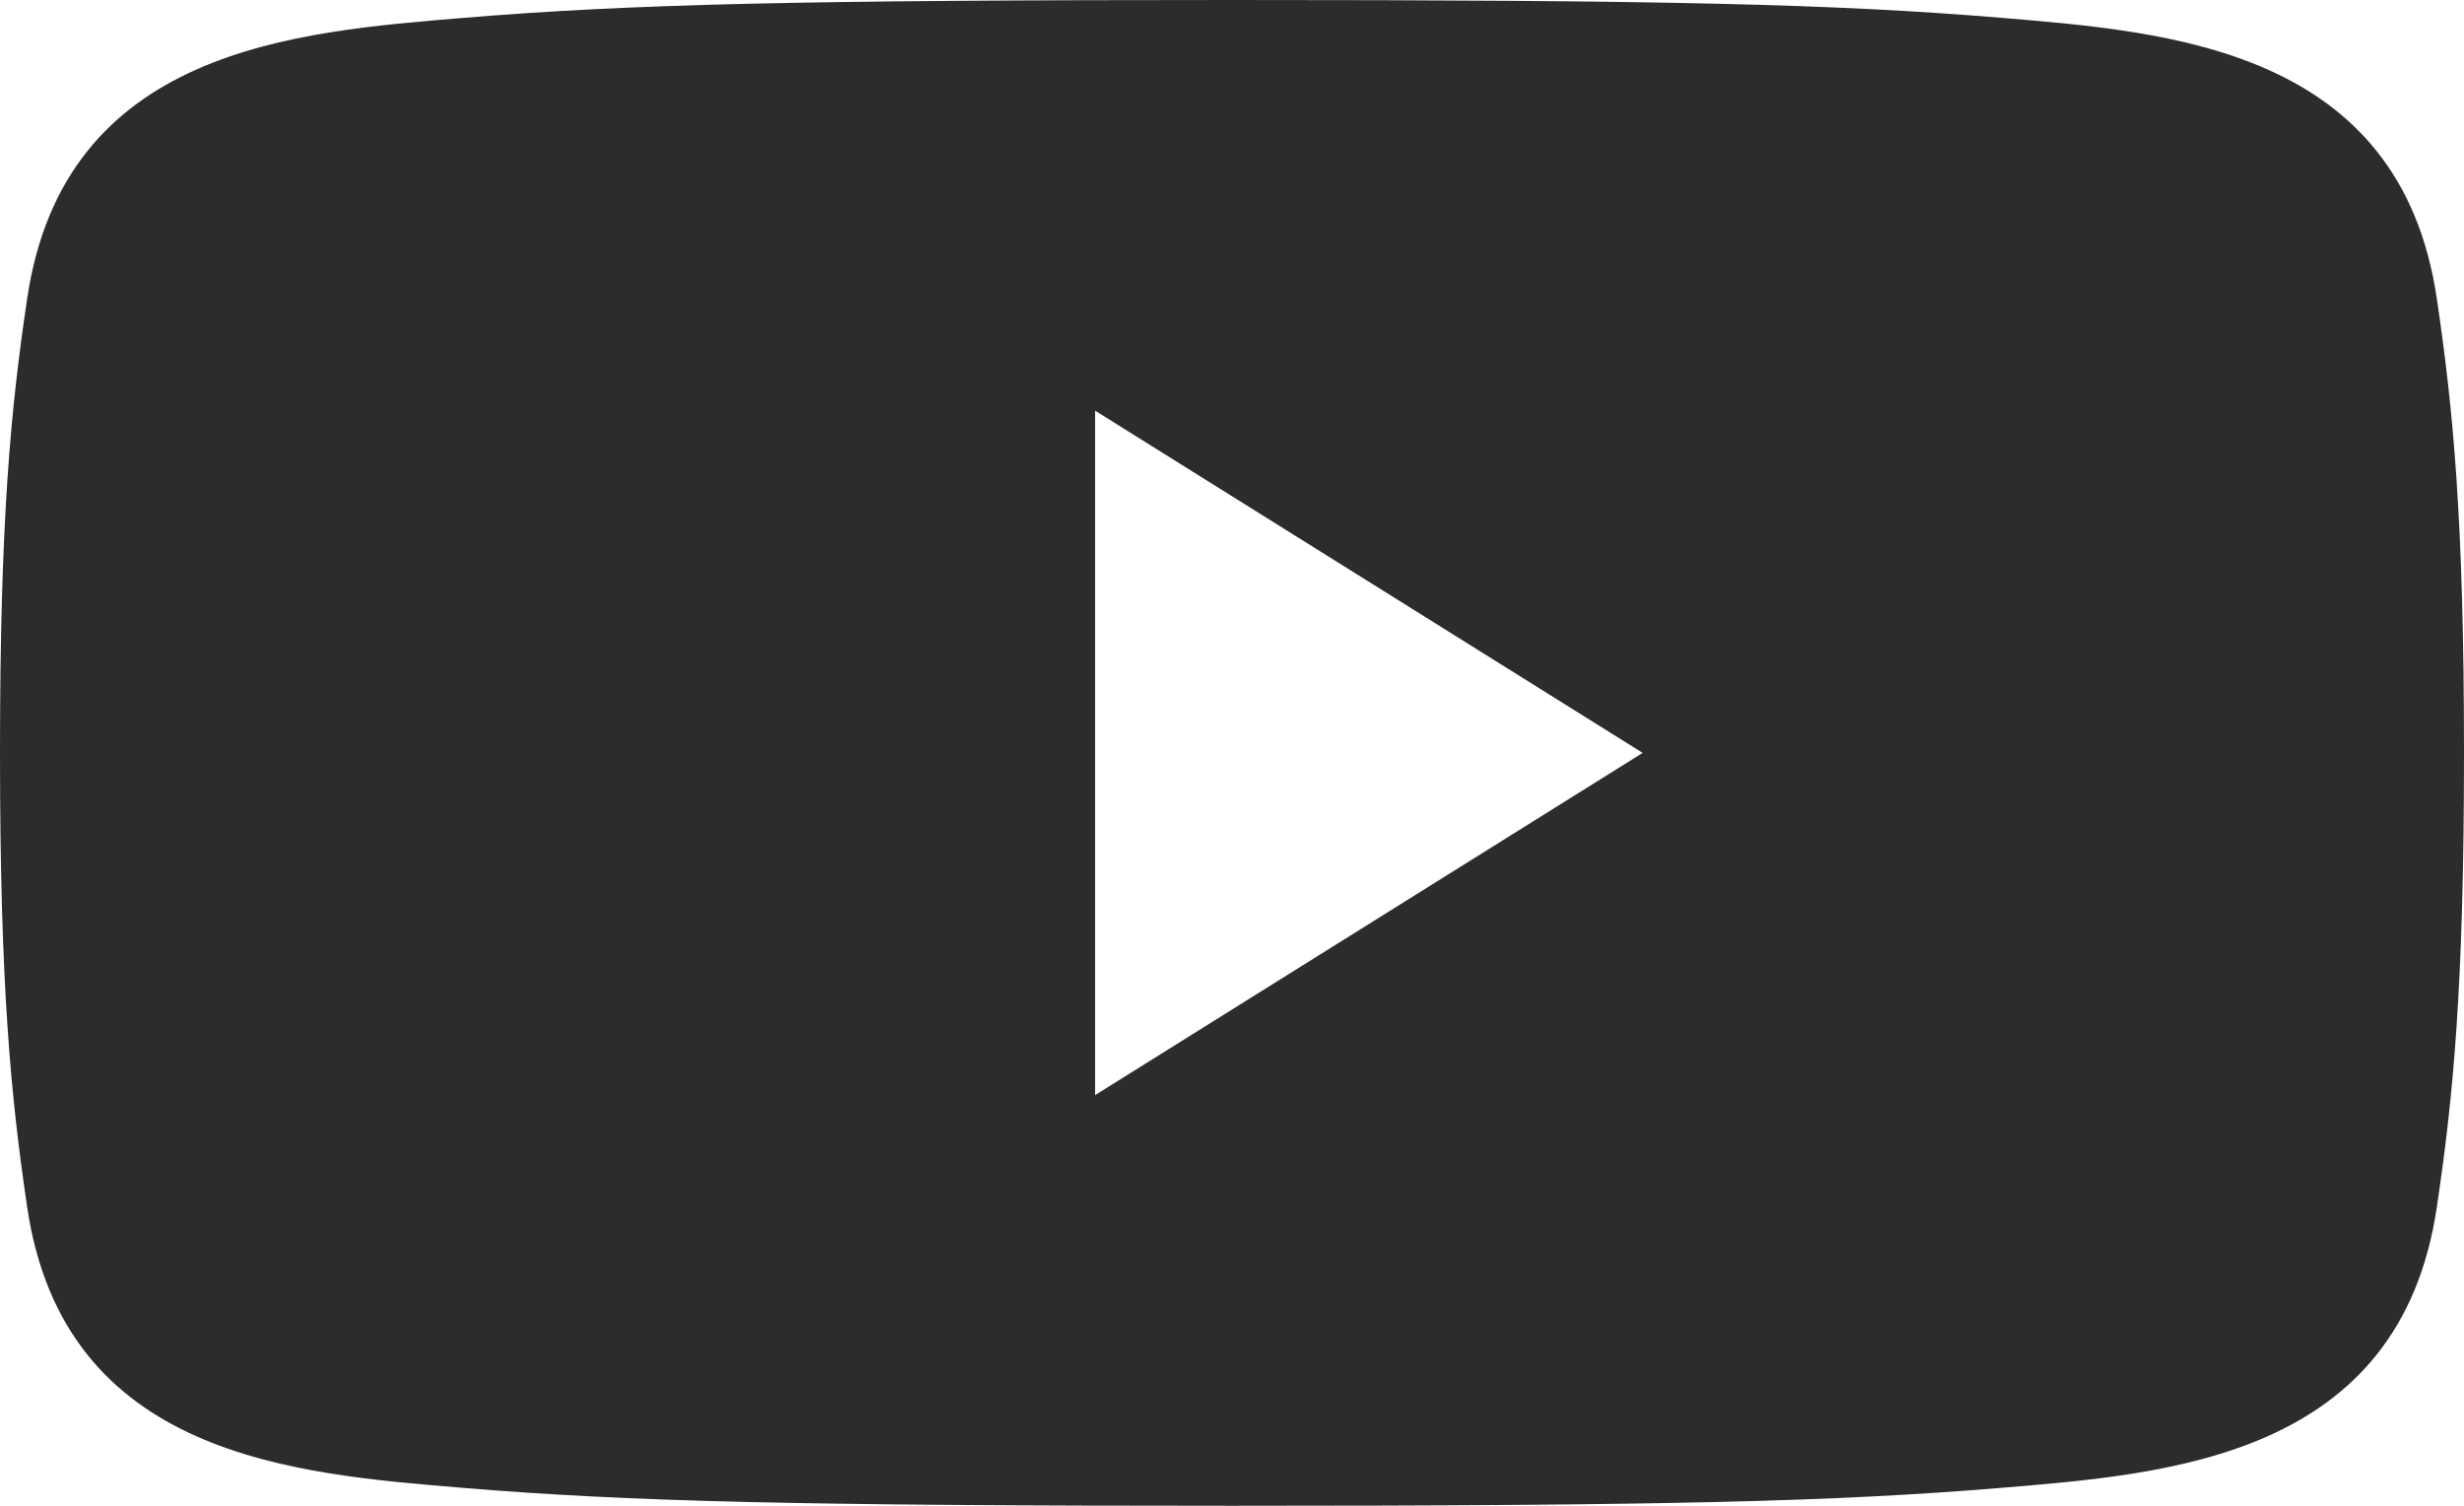 <svg xmlns="http://www.w3.org/2000/svg" width="18" height="11" viewBox="0 0 18 11">
    <path fill="#2C2C2C" fill-rule="evenodd" d="M8 8V3l4 2.5L8 8zm9.802-5.815C17.533.352 15.84.233 14.62.13 13.4.029 12.164 0 9 0S4.6.03 3.38.131C2.16.233.467.352.198 2.185.08 2.978 0 3.78 0 5.5c0 1.719.081 2.522.198 3.315.269 1.833 1.962 1.952 3.182 2.054C4.6 10.97 5.836 11 9 11s4.4-.03 5.62-.131c1.22-.102 2.913-.221 3.182-2.054C17.92 8.022 18 7.22 18 5.5c0-1.719-.081-2.522-.198-3.315z"/>
</svg>
